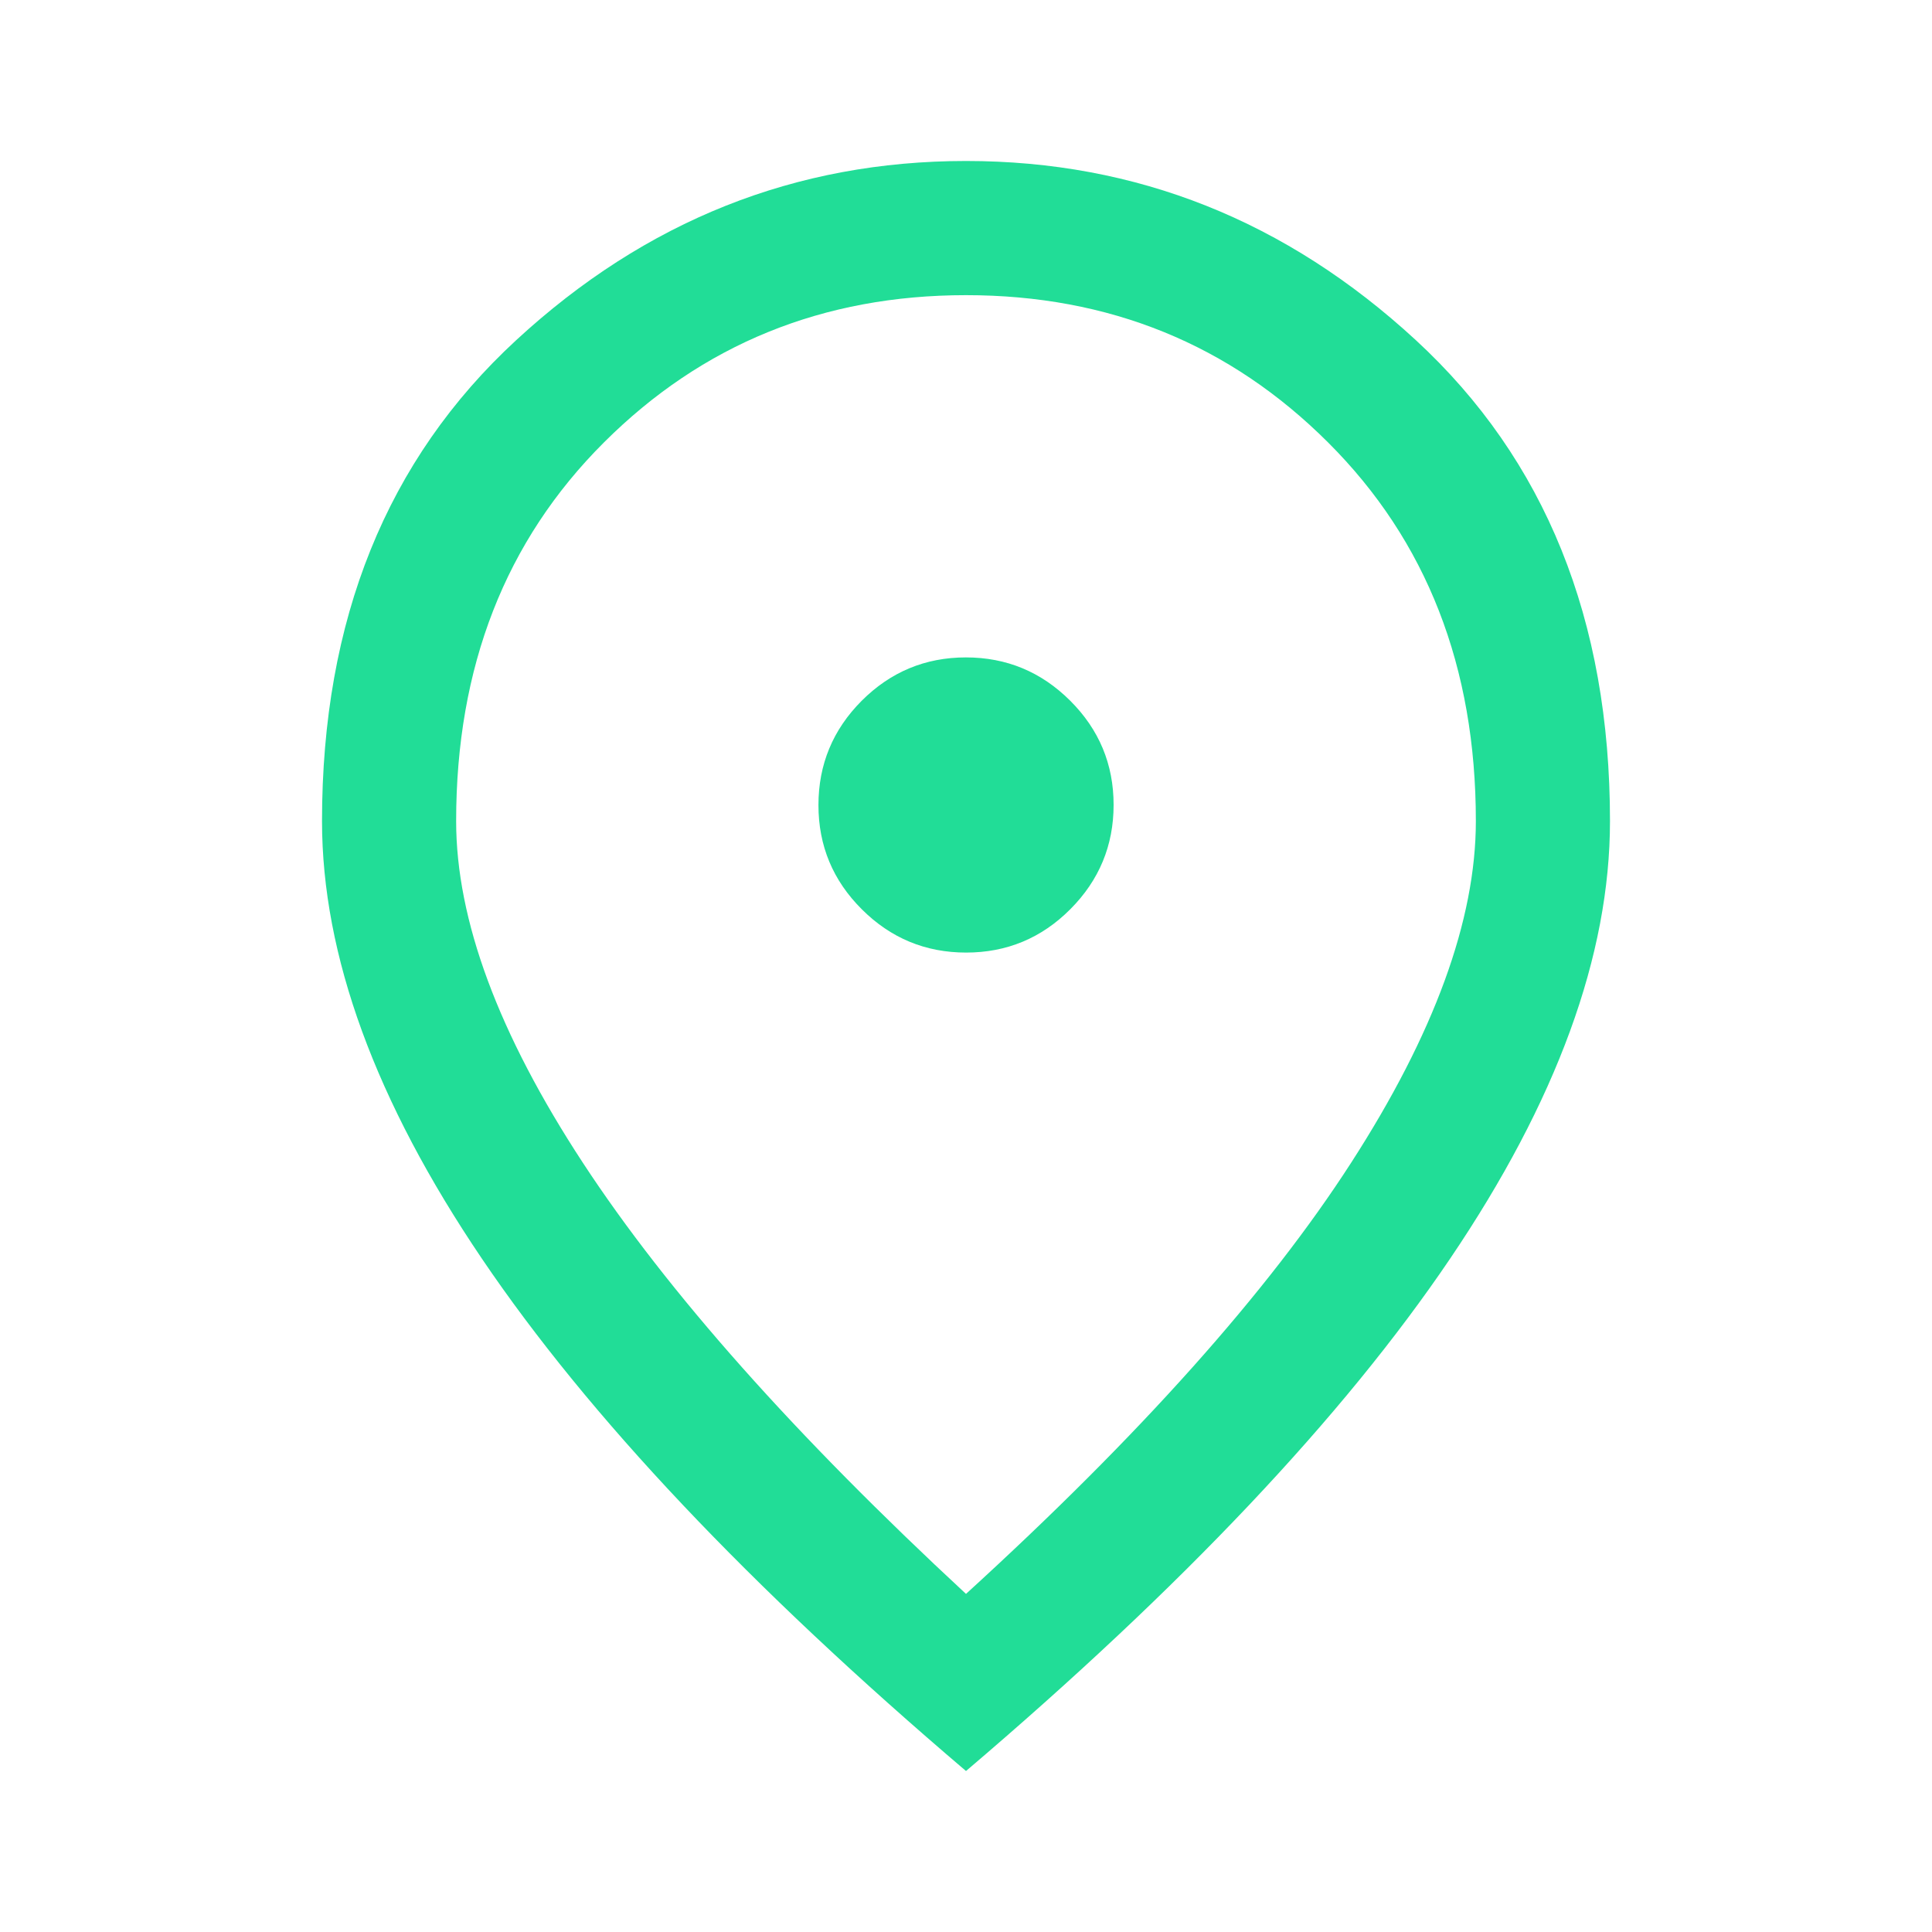 <svg width="40" height="40" viewBox="0 0 40 40" fill="none" xmlns="http://www.w3.org/2000/svg">
<g id="Icons 40px">
<mask id="mask0_739_1314" style="mask-type:alpha" maskUnits="userSpaceOnUse" x="0" y="0" width="40" height="40">
<rect id="Bounding box" width="40" height="40" fill="#D9D9D9"/>
</mask>
<g mask="url(#mask0_739_1314)">
<path id="location_on" d="M20.003 19.722C20.843 19.722 21.563 19.423 22.16 18.824C22.757 18.225 23.056 17.505 23.056 16.664C23.056 15.823 22.756 15.104 22.157 14.507C21.558 13.91 20.839 13.611 19.998 13.611C19.157 13.611 18.438 13.911 17.84 14.509C17.243 15.108 16.945 15.828 16.945 16.669C16.945 17.51 17.244 18.229 17.843 18.826C18.442 19.424 19.162 19.722 20.003 19.722ZM20 33C23.593 29.722 26.25 26.748 27.972 24.076C29.695 21.405 30.556 19.046 30.556 17C30.556 13.809 29.537 11.197 27.499 9.163C25.461 7.128 22.962 6.111 20 6.111C17.039 6.111 14.539 7.128 12.501 9.163C10.463 11.197 9.444 13.809 9.444 17C9.444 19.046 10.319 21.405 12.069 24.076C13.819 26.748 16.463 29.722 20 33ZM20 36.667C15.528 32.861 12.188 29.326 9.979 26.062C7.771 22.799 6.667 19.778 6.667 17C6.667 12.833 8.007 9.514 10.688 7.042C13.368 4.569 16.472 3.333 20 3.333C23.528 3.333 26.632 4.569 29.313 7.042C31.993 9.514 33.333 12.833 33.333 17C33.333 19.778 32.229 22.799 30.021 26.062C27.813 29.326 24.472 32.861 20 36.667Z" fill="#21DD97"/>
</g>
</g>
</svg>
